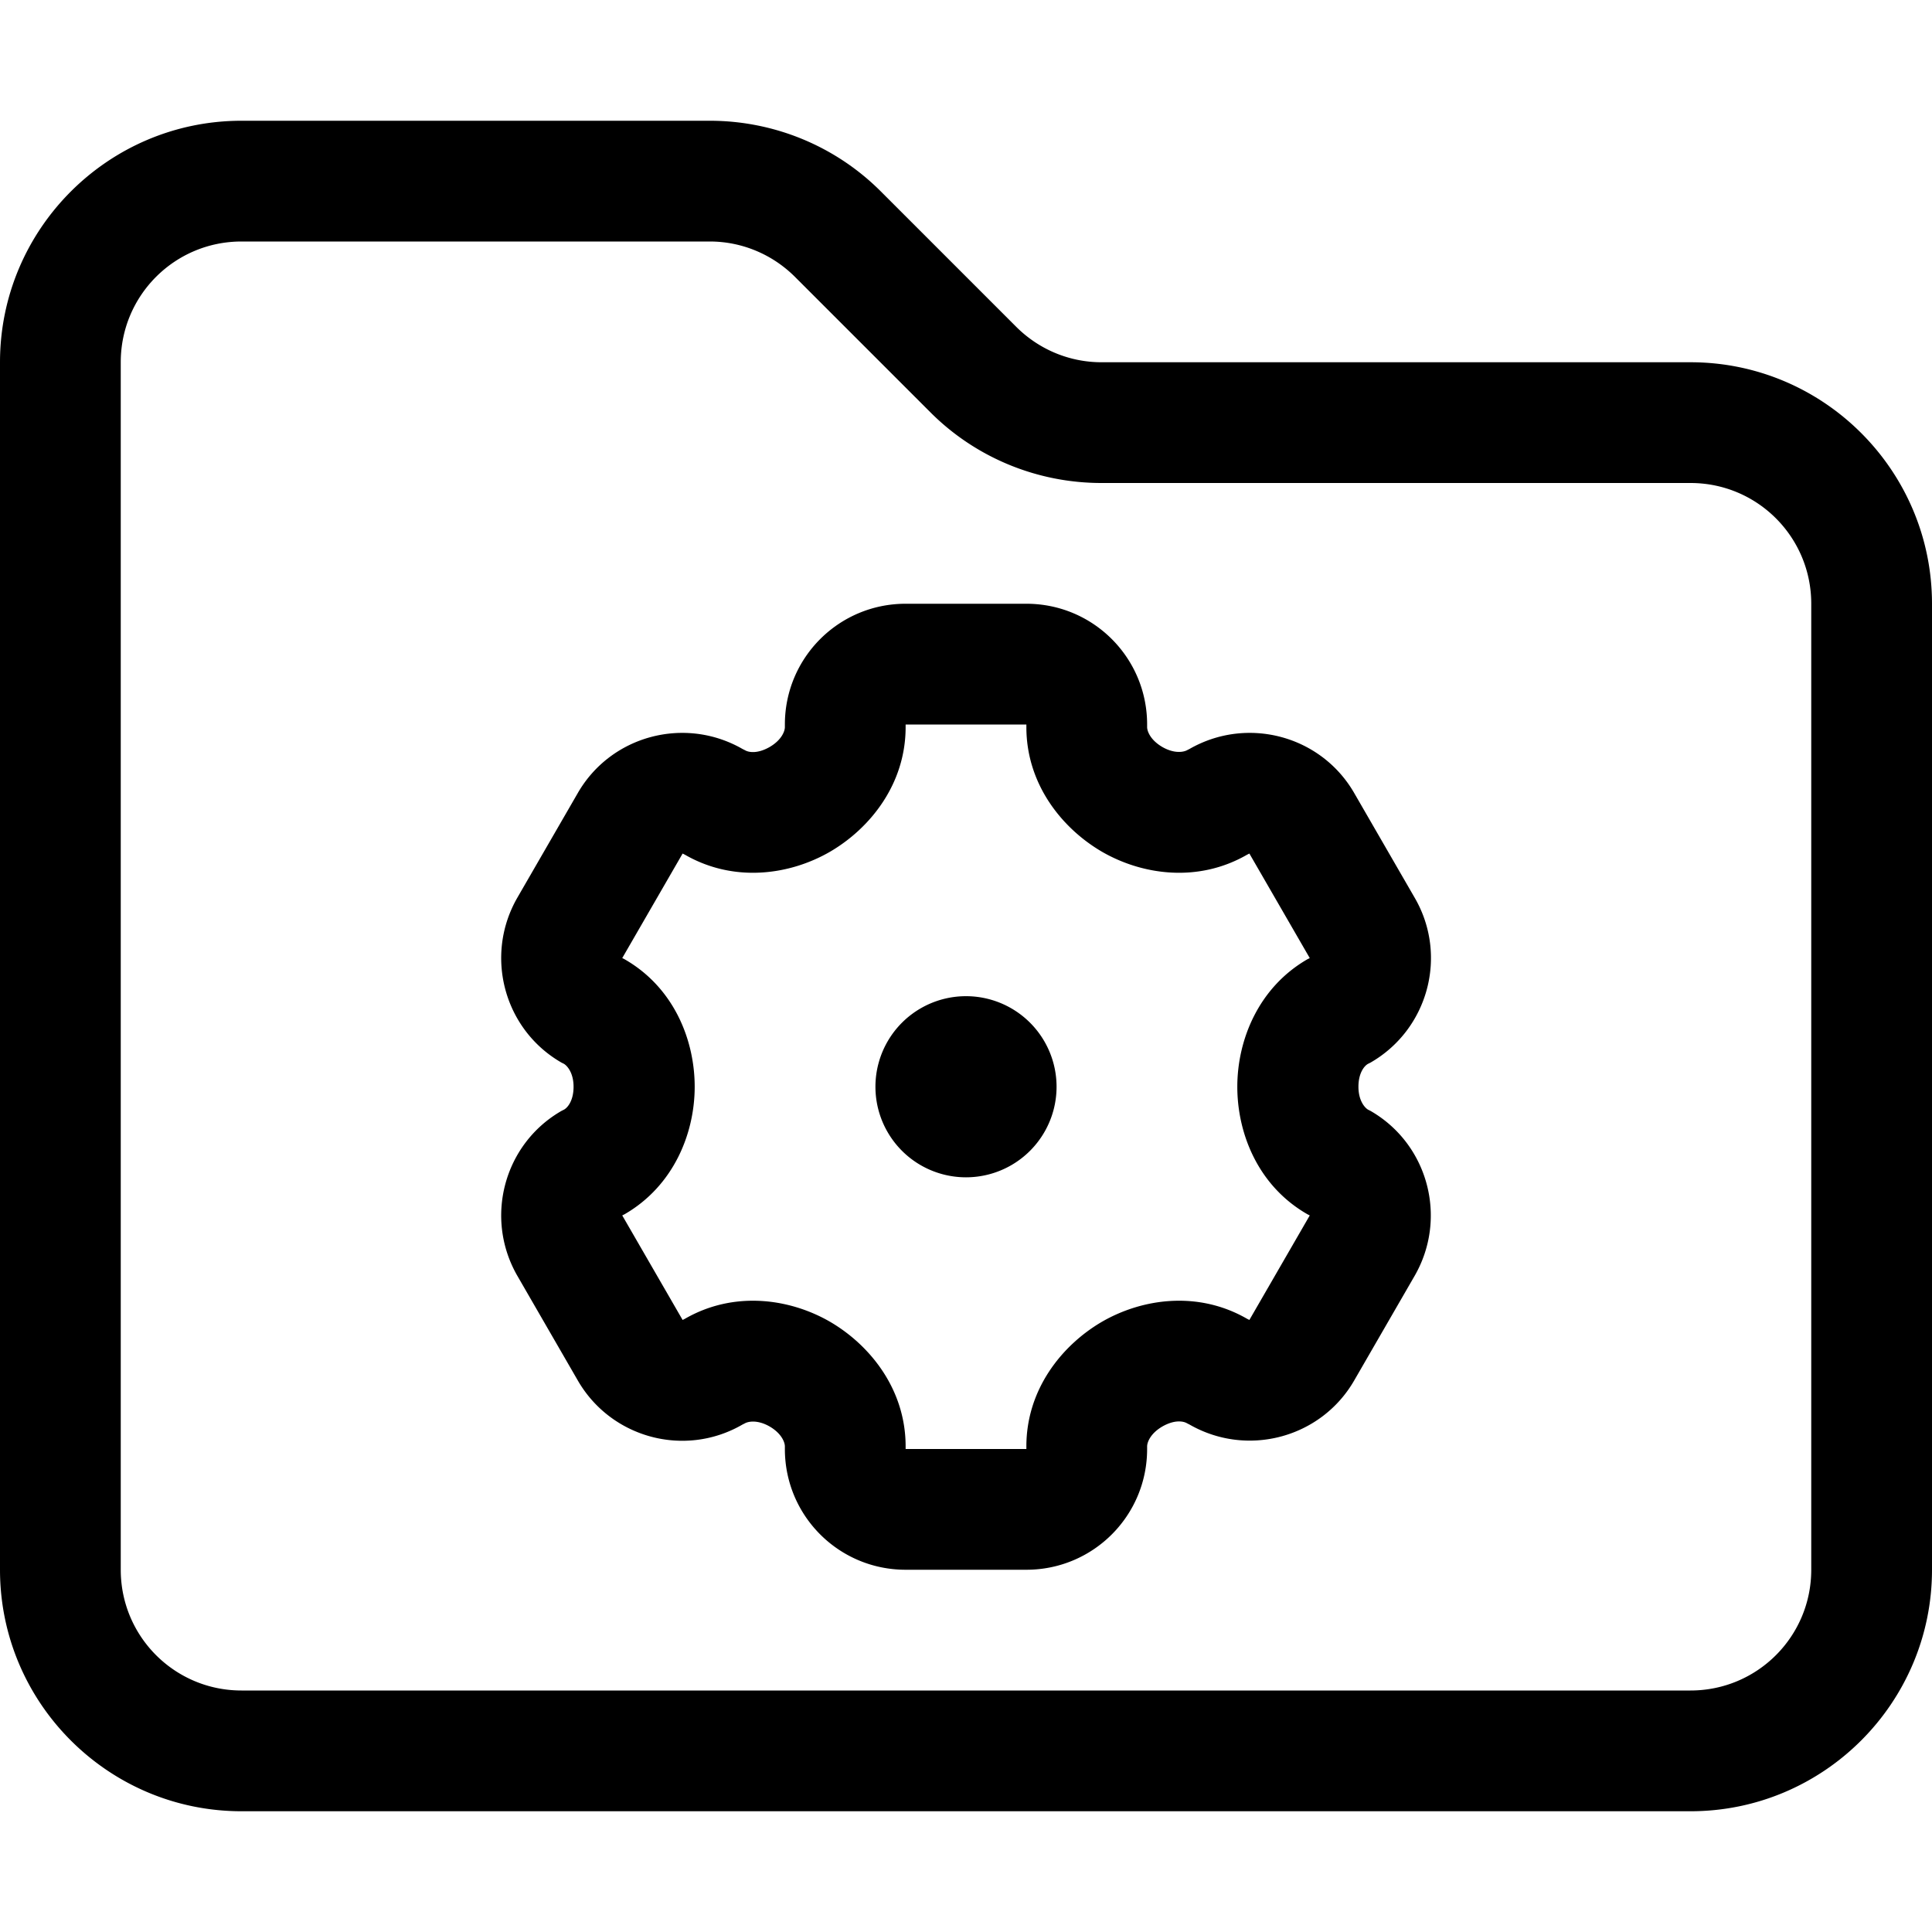 <svg xmlns="http://www.w3.org/2000/svg" viewBox="0 0 512 512"><!--! Font Awesome Pro 6.5.1 by @fontawesome - https://fontawesome.com License - https://fontawesome.com/license (Commercial License) Copyright 2023 Fonticons, Inc. --><path d="M32 96c0-17.7 14.3-32 32-32H188.1c8.5 0 16.6 3.4 22.6 9.4l35.9 35.9c12 12 28.3 18.7 45.3 18.7H448c17.7 0 32 14.3 32 32V416c0 17.7-14.3 32-32 32H64c-17.7 0-32-14.3-32-32V96zM64 32C28.7 32 0 60.7 0 96V416c0 35.3 28.7 64 64 64H448c35.3 0 64-28.7 64-64V160c0-35.3-28.7-64-64-64H291.9c-8.5 0-16.6-3.4-22.6-9.4L233.4 50.7c-12-12-28.3-18.7-45.3-18.7H64zM208 192v.7c0 1-.8 3.4-4.1 5.3c-3.2 1.8-5.5 1.4-6.5 .8l-.6-.3c-15.3-8.8-34.9-3.6-43.7 11.7l-16 27.7c-8.8 15.3-3.6 34.9 11.7 43.7l.6 .3c.9 .5 2.6 2.4 2.6 6.1s-1.6 5.6-2.6 6.1l-.6 .3c-15.3 8.8-20.5 28.4-11.7 43.7l16 27.7c8.8 15.3 28.4 20.6 43.7 11.7l.6-.3c.9-.5 3.3-1 6.5 .8c3.3 1.9 4.1 4.3 4.1 5.3v.7c0 17.7 14.3 32 32 32h32c17.7 0 32-14.3 32-32v-.7c0-1 .8-3.4 4.1-5.3c3.2-1.8 5.5-1.4 6.5-.8l.6 .3c15.3 8.8 34.9 3.6 43.7-11.7l16-27.7c8.8-15.3 3.6-34.9-11.7-43.7l-.6-.3c-.9-.5-2.6-2.4-2.6-6.1s1.6-5.6 2.6-6.1l.6-.3c15.3-8.8 20.6-28.4 11.7-43.7l-16-27.7c-8.8-15.3-28.4-20.5-43.7-11.7l-.6 .3c-.9 .5-3.3 1-6.5-.8c-3.3-1.9-4.1-4.3-4.1-5.3V192c0-17.7-14.3-32-32-32H240c-17.7 0-32 14.3-32 32zm64 0v.7c0 15.1 9.4 26.8 20 33c10.7 6.2 25.5 8.3 38.5 .8l.6-.3 16 27.7-.6 .3c-13 7.5-18.6 21.4-18.6 33.8s5.5 26.3 18.6 33.8l.6 .3-16 27.7-.6-.3c-13-7.5-27.8-5.4-38.5 .8c-10.6 6.2-20 17.9-20 33v.7H240v-.7c0-15.1-9.4-26.8-20-33c-10.7-6.2-25.5-8.3-38.5-.8l-.6 .3-16-27.7 .6-.3c13-7.5 18.6-21.4 18.6-33.8s-5.5-26.3-18.6-33.8l-.6-.3 16-27.7 .6 .3c13 7.5 27.8 5.4 38.5-.8c10.6-6.2 20-17.9 20-33V192h32zm8 96a24 24 0 1 0 -48 0 24 24 0 1 0 48 0z"/></svg>